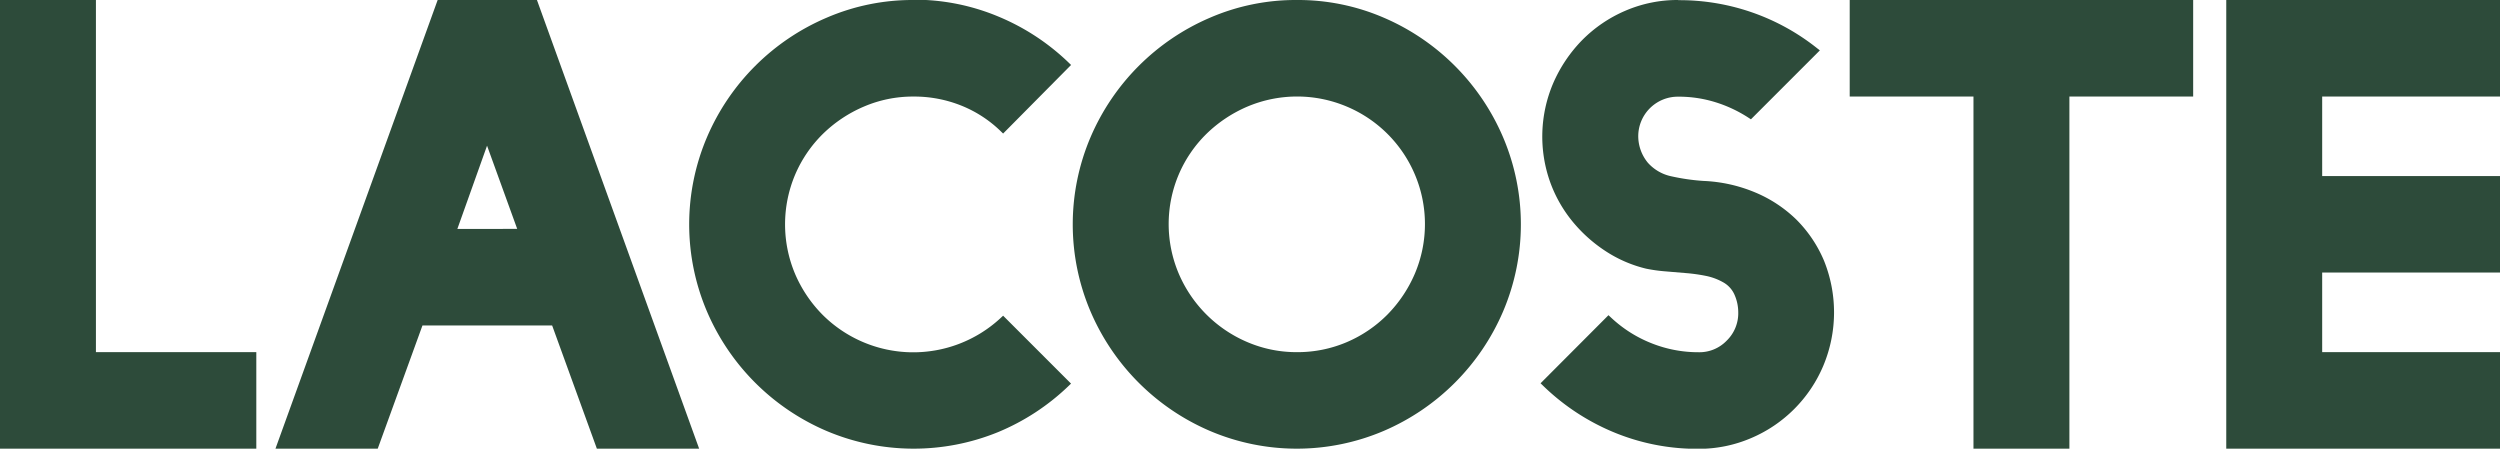 <svg id="Calque_1" data-name="Calque 1" xmlns="http://www.w3.org/2000/svg" viewBox="0 0 595.27 106.83"><title>Lacoste-fashion-show</title><polygon points="22.84 0 0 0 0 106.83 61.03 106.83 61.03 83.85 22.84 83.85 22.84 0" style="fill:#2d4b3a"/><path d="M254.32,136.31H230.68L192.06,243.14h24.35l10.65-29.33h30.88l10.65,29.33h24.35L254.32,136.31Zm-18.95,54.51L242.44,171l7.18,19.81Z" transform="translate(-126.47 -136.31)" style="fill:#2d4b3a"/><path d="M344,136.31a51.62,51.62,0,0,0-20.73,4.23A54,54,0,0,0,294.8,169a52.91,52.91,0,0,0,0,41.46,54.07,54.07,0,0,0,28.45,28.45,53.16,53.16,0,0,0,40.89.28,54,54,0,0,0,16.63-10.85l.72-.69-16.17-16.17-.69.64a30.57,30.57,0,0,1-42.24-.8,31.25,31.25,0,0,1-6.58-9.73,30.39,30.39,0,0,1,0-23.72,30.36,30.36,0,0,1,6.57-9.65,31.74,31.74,0,0,1,9.74-6.51A29.62,29.62,0,0,1,344,159.3a30.13,30.13,0,0,1,11.33,2.14,28.79,28.79,0,0,1,9.3,6l.69.67,16.18-16.33-.71-.69a53.8,53.8,0,0,0-16.63-10.85,51.76,51.76,0,0,0-20.15-4Z" transform="translate(-126.47 -136.31)" style="fill:#2d4b3a"/><path d="M435.25,136.31a51.48,51.48,0,0,0-20.7,4.23A54.06,54.06,0,0,0,386.13,169a52.91,52.91,0,0,0,0,41.46,54.06,54.06,0,0,0,28.42,28.45,52.76,52.76,0,0,0,41.4,0,54.06,54.06,0,0,0,28.42-28.45,52.91,52.91,0,0,0,0-41.46A54.06,54.06,0,0,0,456,140.54a51.51,51.51,0,0,0-20.7-4.23Zm.07,83.85a29.72,29.72,0,0,1-11.86-2.4,30.9,30.9,0,0,1-16.31-16.27,30.24,30.24,0,0,1,0-23.66,30.16,30.16,0,0,1,6.57-9.63,31.9,31.9,0,0,1,9.74-6.5,30.39,30.39,0,0,1,23.72,0,30.39,30.39,0,0,1,16.17,16.13,30.24,30.24,0,0,1,0,23.66,31.61,31.61,0,0,1-6.51,9.71,30.49,30.49,0,0,1-9.65,6.56,29.87,29.87,0,0,1-11.87,2.4Z" transform="translate(-126.47 -136.31)" style="fill:#2d4b3a"/><path d="M526.08,136.31a31.45,31.45,0,0,0-12.63,2.57,32.38,32.38,0,0,0-10.27,7,33.94,33.94,0,0,0-6.91,10.31,32.33,32.33,0,0,0-.71,23.44,31.84,31.84,0,0,0,5.21,9.26,34.65,34.65,0,0,0,7.83,7.1,30.72,30.72,0,0,0,9.82,4.29,36.65,36.65,0,0,0,4.55.64l5,.42a40.19,40.19,0,0,1,4.73.67,13.82,13.82,0,0,1,4,1.48,6.24,6.24,0,0,1,2.77,3,10.35,10.35,0,0,1,.89,4.17,9.1,9.1,0,0,1-2.76,6.77,9,9,0,0,1-6.65,2.75A30.05,30.05,0,0,1,519.61,218a30.36,30.36,0,0,1-9.46-6l-.69-.64-16.17,16.21.71.69a53.63,53.63,0,0,0,16.59,10.92,51.81,51.81,0,0,0,20.26,4,31.56,31.56,0,0,0,12.61-2.57,32.35,32.35,0,0,0,17.14-17.18,32.87,32.87,0,0,0,.15-25.12,30.58,30.58,0,0,0-6.56-9.72,31.31,31.31,0,0,0-9.89-6.5,35.6,35.6,0,0,0-12.24-2.7,50.14,50.14,0,0,1-7.58-1.09,10.34,10.34,0,0,1-5.65-3.25,10,10,0,0,1-2.28-6.18,9.43,9.43,0,0,1,9.54-9.54,29.38,29.38,0,0,1,8.91,1.34,31.63,31.63,0,0,1,7.72,3.62l.66.43,16.41-16.41-.86-.68a52.59,52.59,0,0,0-32.85-11.28Z" transform="translate(-126.47 -136.31)" style="fill:#2d4b3a"/><polygon points="522.21 0 440.43 0 440.43 22.98 469.9 22.98 469.9 106.83 492.74 106.83 492.74 22.98 522.21 22.98 522.21 0" style="fill:#2d4b3a"/><polygon points="595.27 0 530.09 0 530.09 106.83 595.27 106.83 595.27 83.85 552.93 83.85 552.93 64.9 595.27 64.9 595.27 41.92 552.93 41.92 552.93 22.98 595.27 22.98 595.27 0" style="fill:#2d4b3a"/></svg>